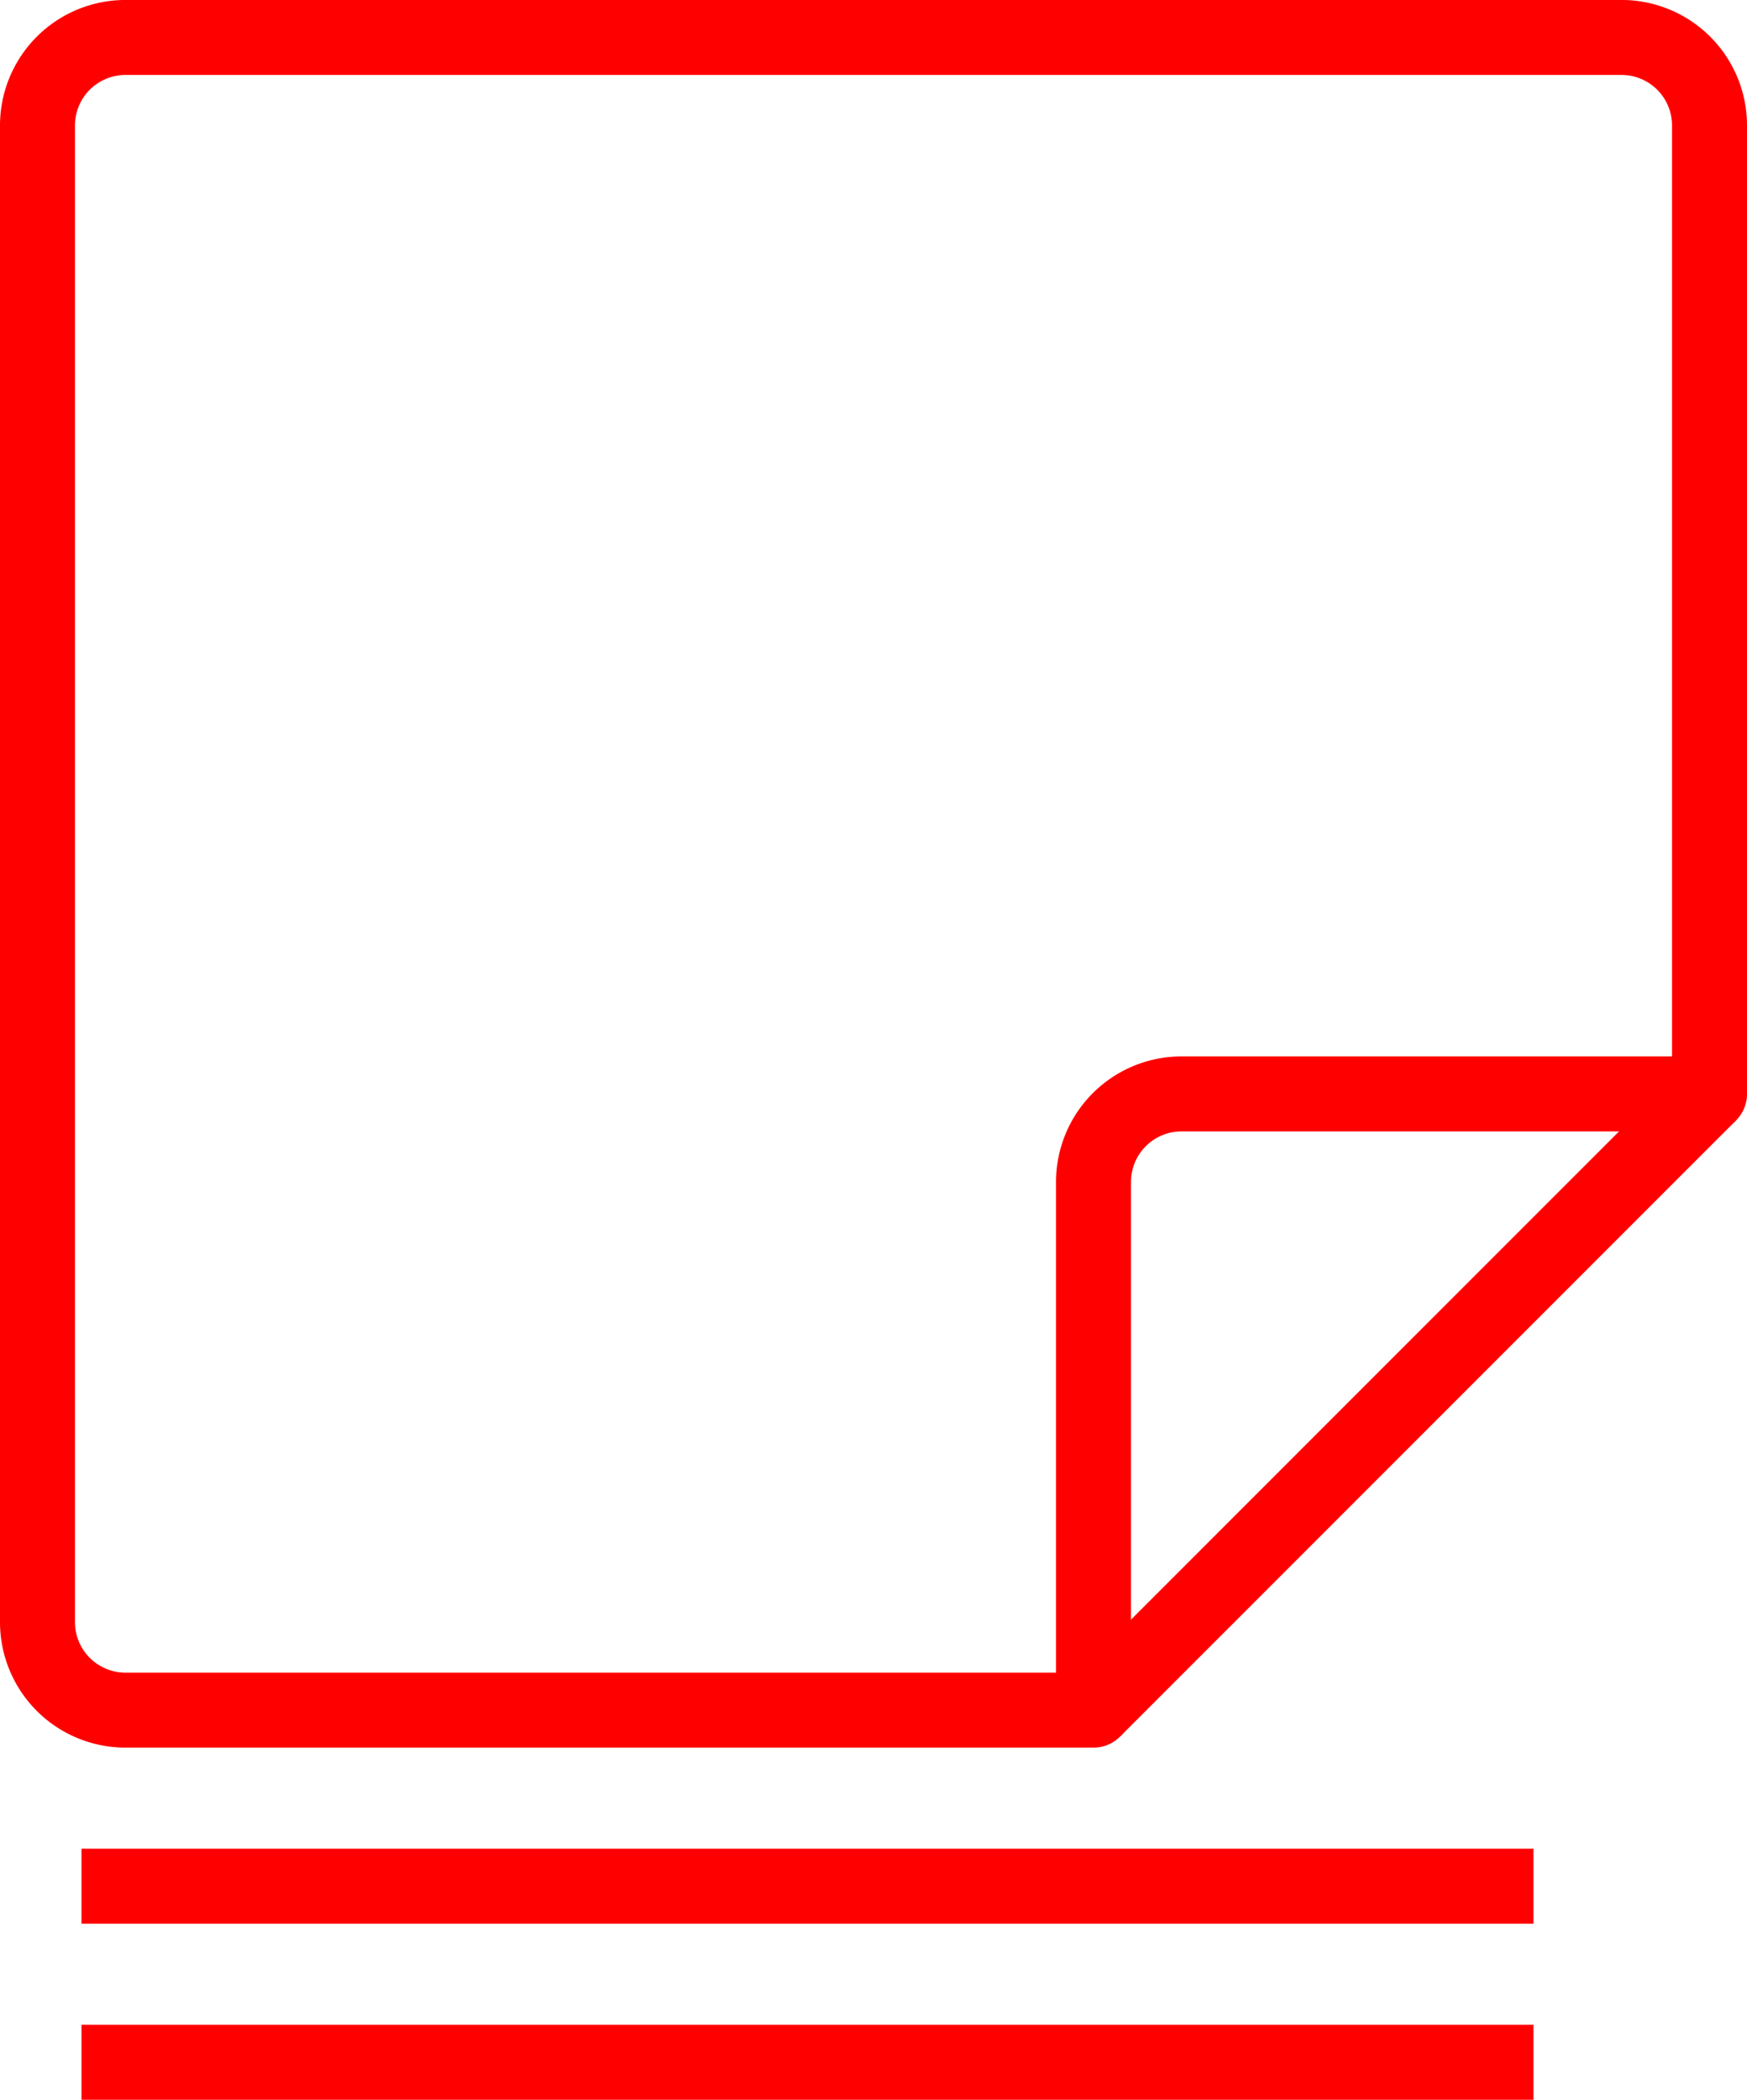 <svg xmlns="http://www.w3.org/2000/svg" width="46.609" height="56" viewBox="0 0 46.609 56"><defs><style>.a{fill:none;stroke:red;stroke-linejoin:round;stroke-width:2px;}</style></defs><g transform="translate(-13.583 -1.917)"><path class="a" d="M45.105,31.091a2.348,2.348,0,0,0-2.348,2.348V47.525H16.931a2.348,2.348,0,0,1-2.348-2.348V5.264a2.348,2.348,0,0,1,2.348-2.348H56.844a2.348,2.348,0,0,1,2.348,2.348V31.091Z" transform="translate(0 0)"/><path class="a" d="M101.018,72.917,84.583,89.351" transform="translate(-41.826 -41.826)"/><path class="a" d="M17.5,125.417H56.239" transform="translate(-1.743 -73.196)"/><path class="a" d="M17.5,137.083H56.239" transform="translate(-1.743 -80.167)"/></g></svg>